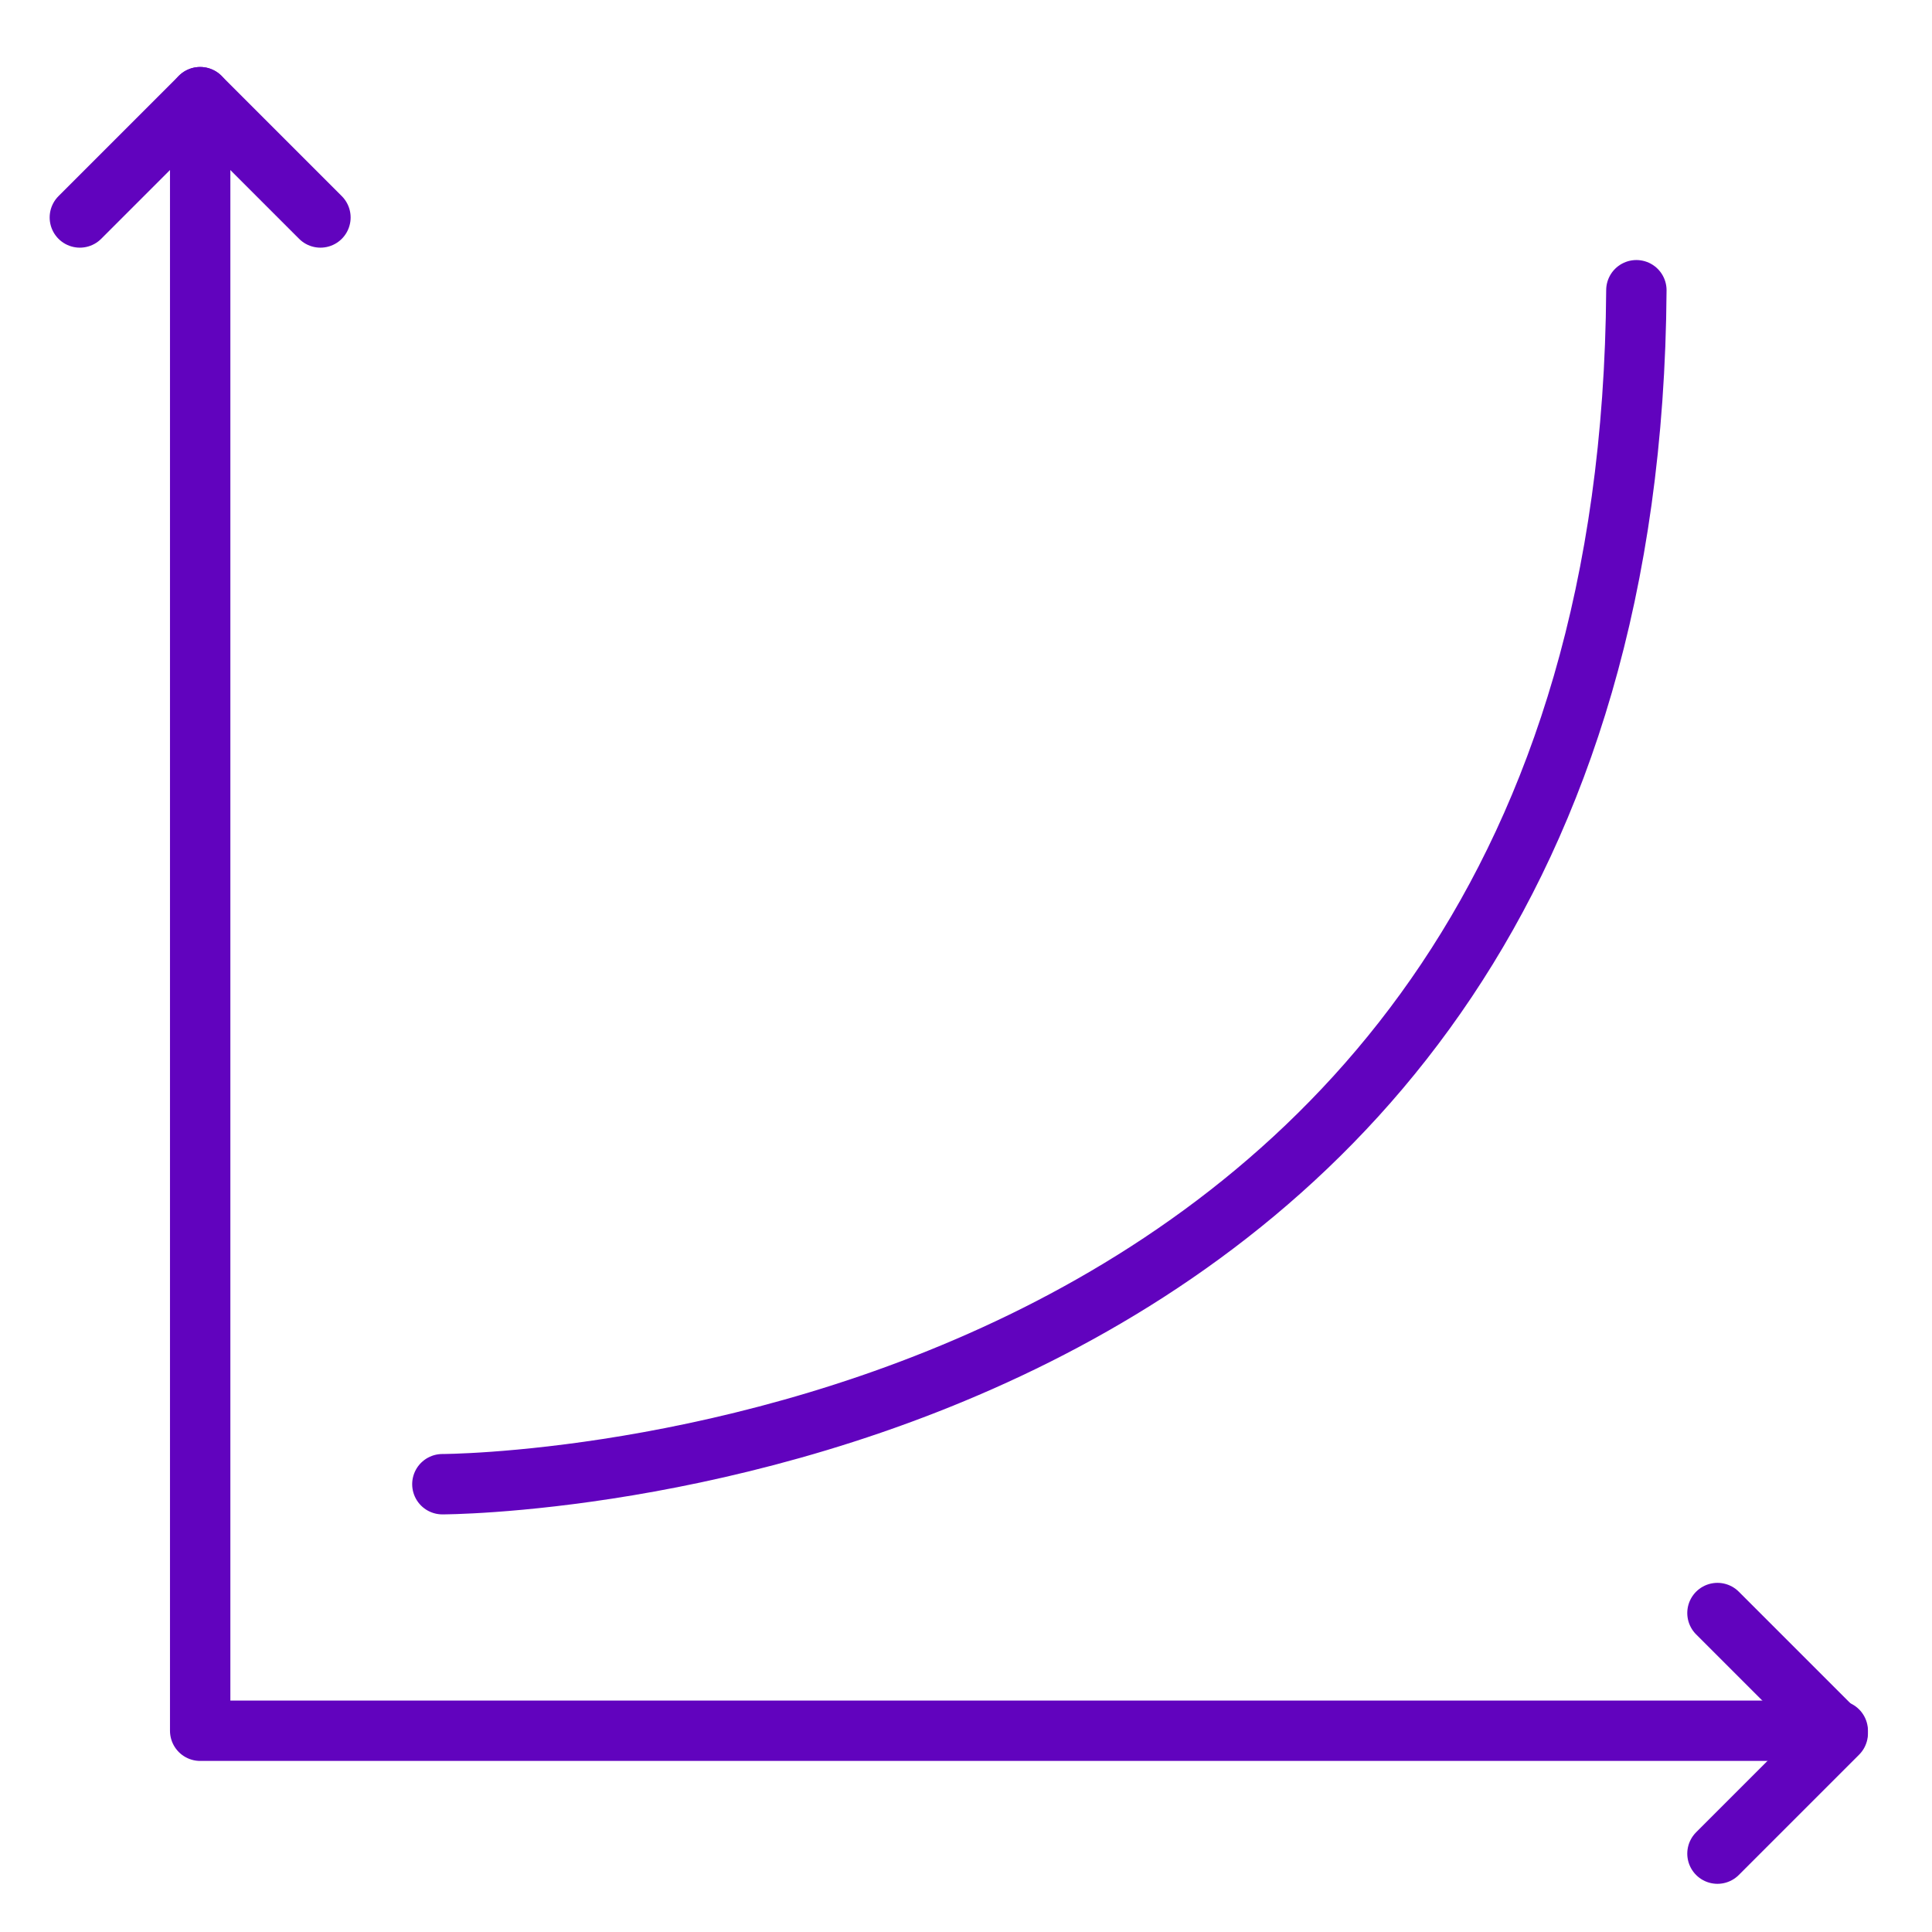 <svg width="64" height="64" viewBox="0 0 64 64" fill="none" xmlns="http://www.w3.org/2000/svg">
<path d="M6.631 3.219V57.333H60.878" stroke="#6103BE" stroke-width="2" stroke-linecap="round" stroke-linejoin="round"/>
<path d="M14.654 49.166C14.654 49.166 53.946 49.166 54.207 9.614" stroke="#6103BE" stroke-width="2" stroke-linecap="round" stroke-linejoin="round"/>
<path d="M56.893 53.434L60.878 57.419L56.893 61.404" stroke="#6103BE" stroke-width="2" stroke-miterlimit="10" stroke-linecap="round" stroke-linejoin="round"/>
<path d="M2.645 7.204L6.63 3.219L10.615 7.204" stroke="#6103BE" stroke-width="2" stroke-miterlimit="10" stroke-linecap="round" stroke-linejoin="round"/>
</svg>

